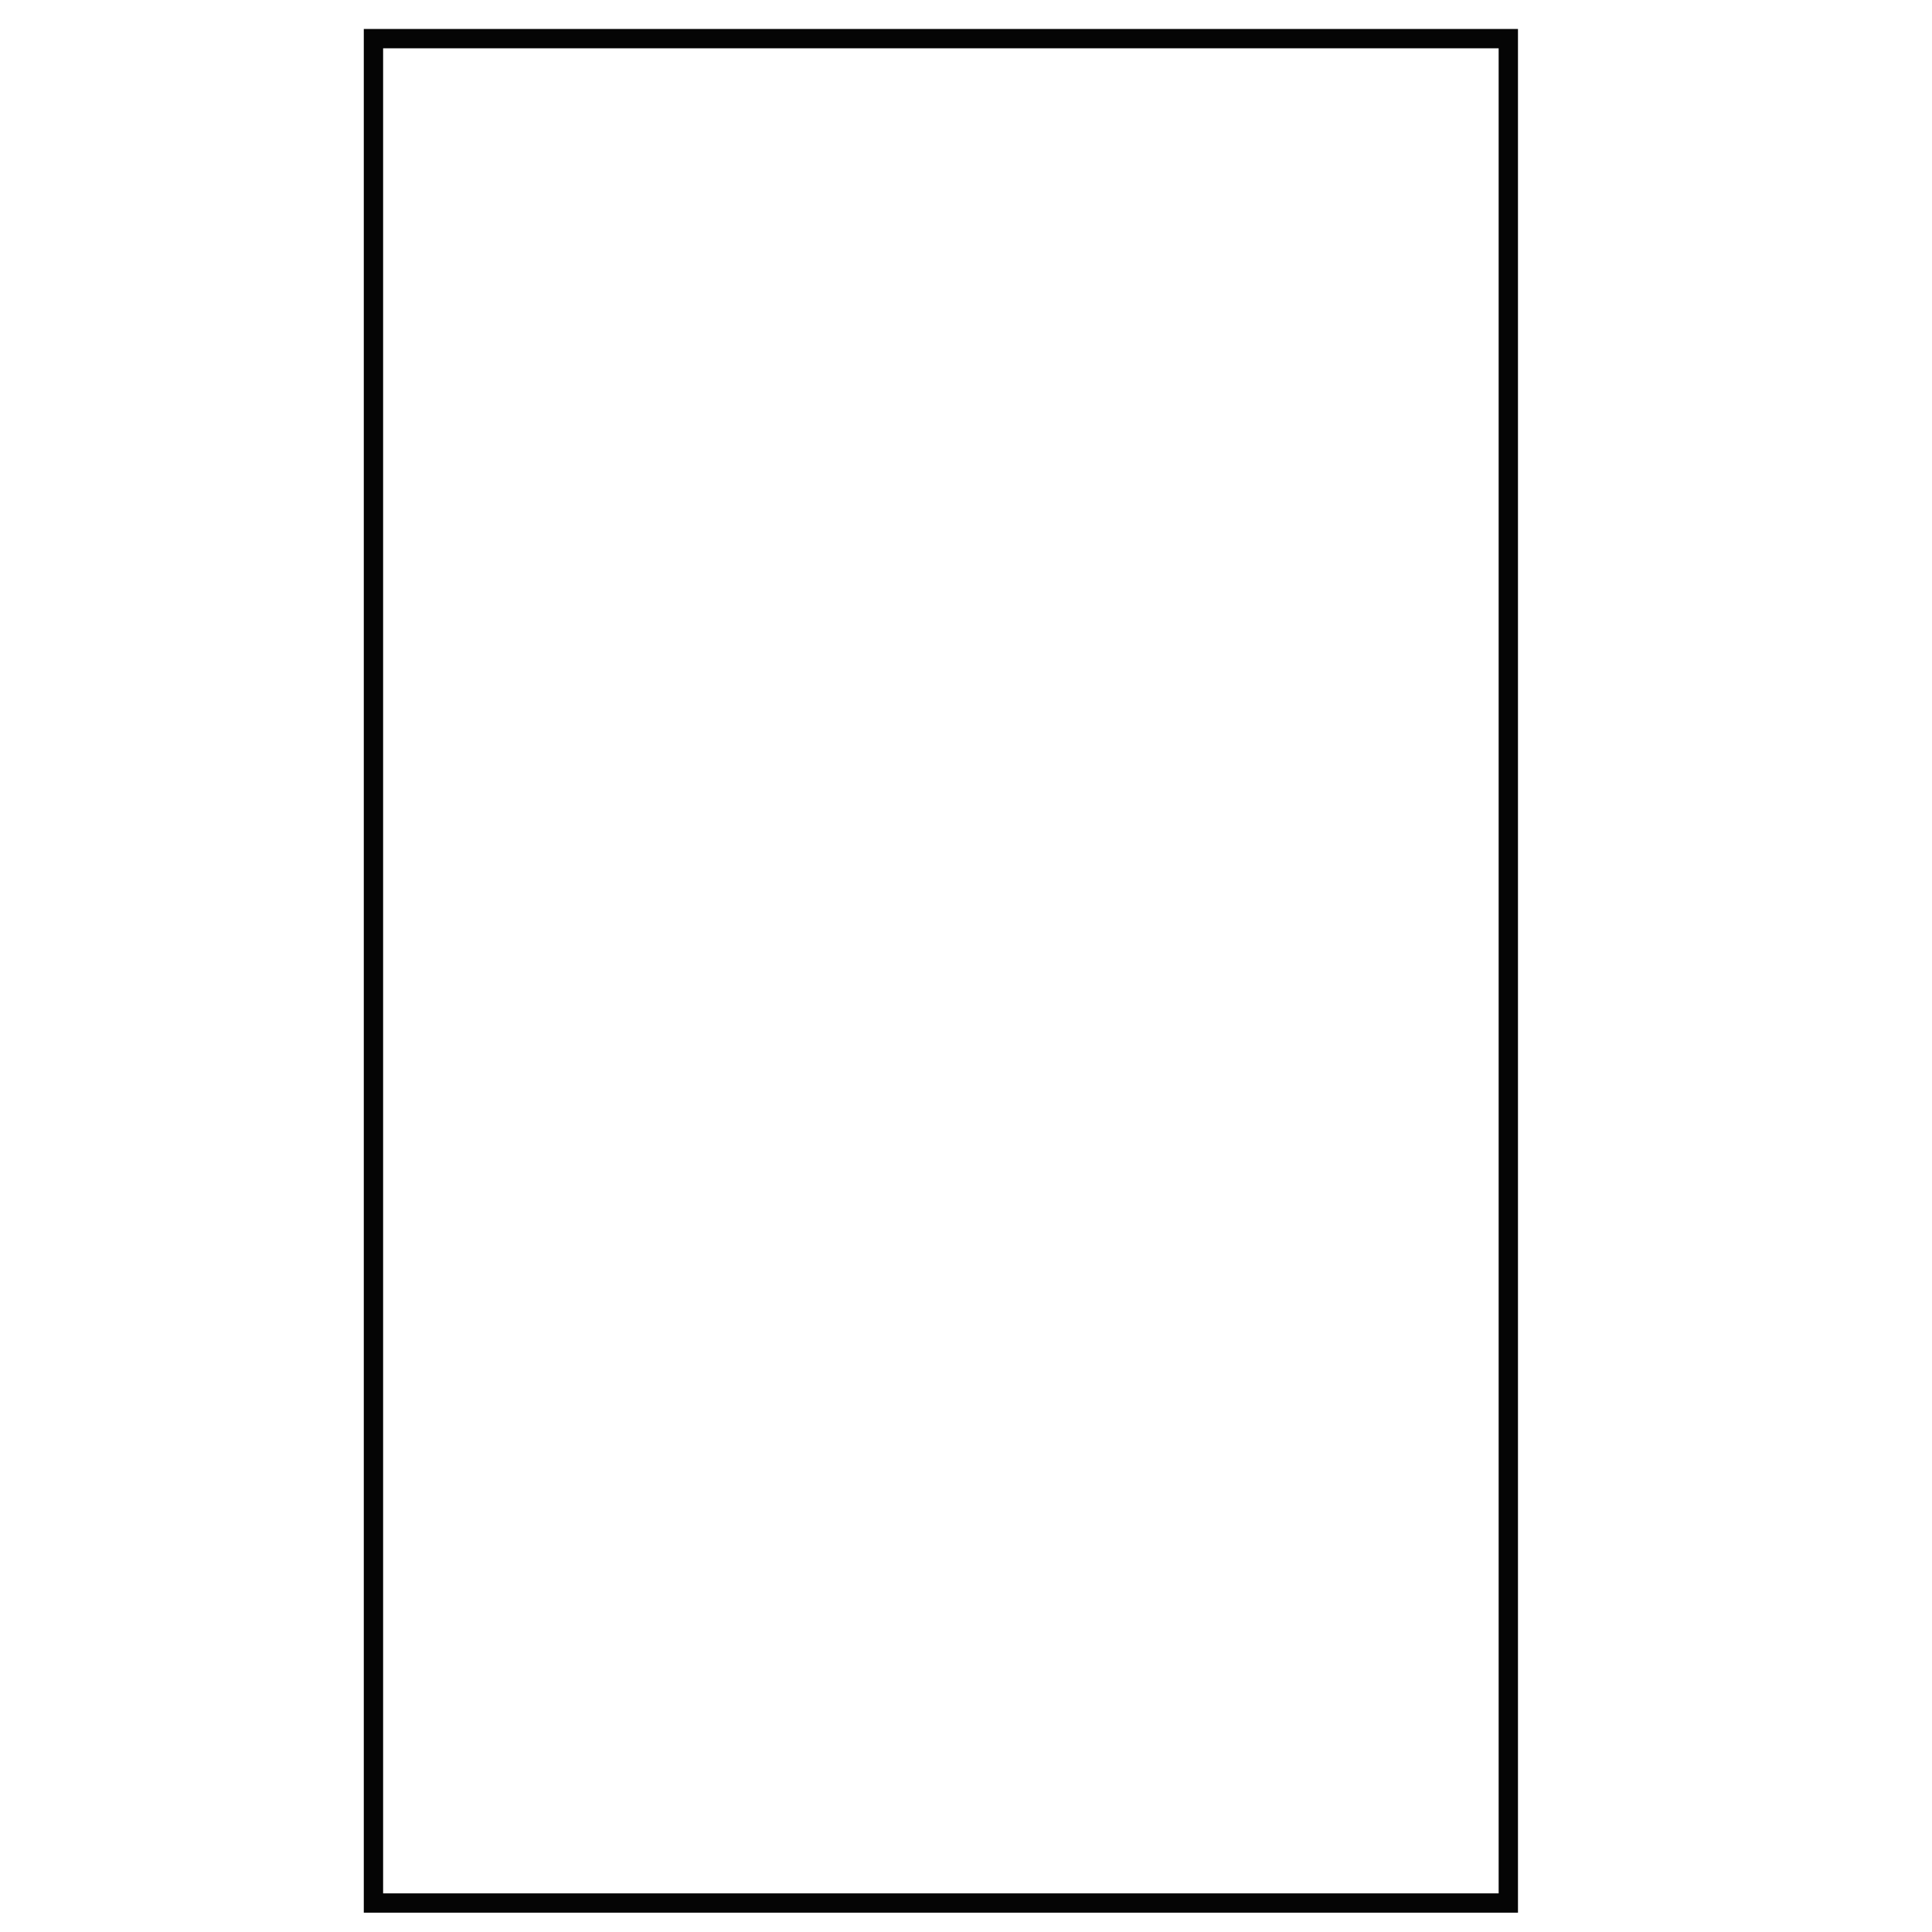 <?xml version="1.0" encoding="UTF-8"?> <svg xmlns="http://www.w3.org/2000/svg" id="Layer_1" version="1.1" viewBox="0 0 100 100"><defs><style> .st0 { fill: none; stroke: #050505; stroke-miterlimit: 10; } </style></defs><polygon class="st0" points="19.33 2 19.33 50.25 19.33 98.5 78.07 98.5 78.07 50.25 78.07 2 19.33 2"></polygon></svg> 